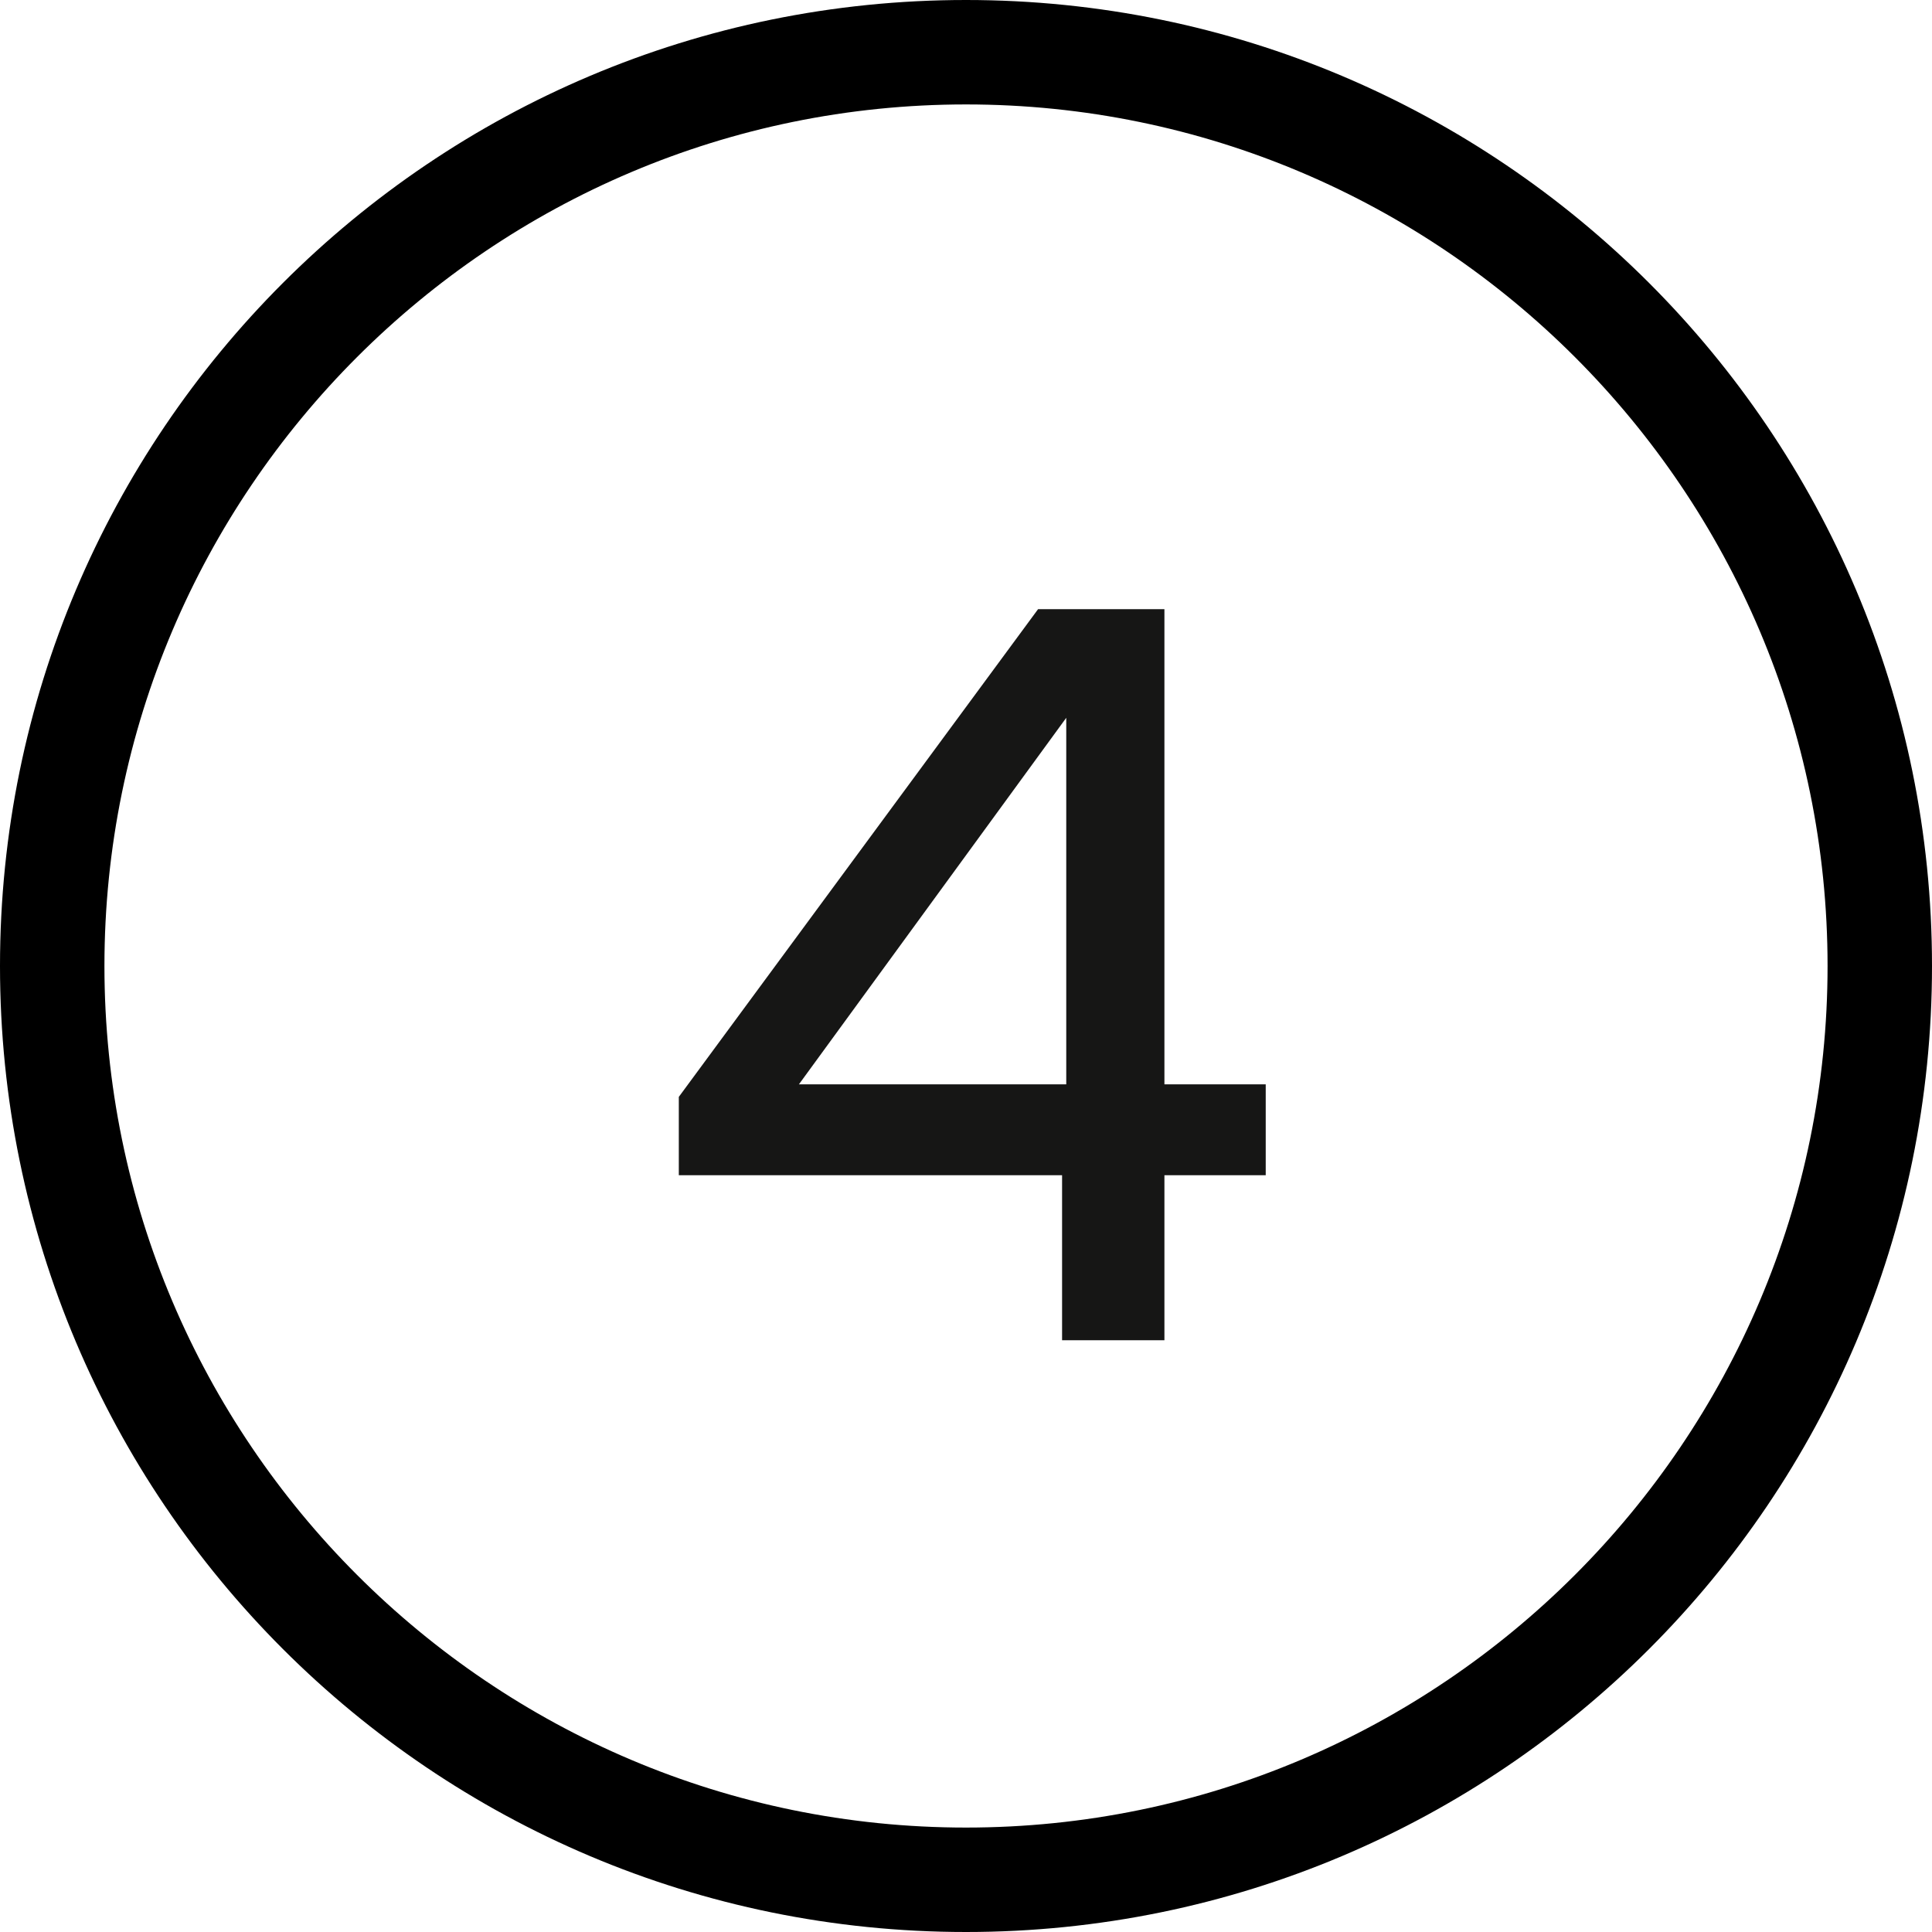 <?xml version="1.0" encoding="UTF-8"?>
<svg xmlns="http://www.w3.org/2000/svg" width="111" height="111" viewBox="0 0 111 111">
  <g id="Raggruppa_98" data-name="Raggruppa 98" transform="translate(-1353 -8109)">
    <path id="Tracciato_172" data-name="Tracciato 172" d="M40.61,47.52H18.59v-4.5L39.23,15h7.26V42.3h5.82v5.22H46.49V57H40.61Zm.24-5.22V21.24L25.49,42.3Z" transform="translate(1373.41 8129)" fill="#161615"></path>
    <g id="Tracciato_171" data-name="Tracciato 171" transform="translate(1353 8109)" fill="none">
      <path d="M55.5,0A55.5,55.5,0,1,1,0,55.5,55.5,55.5,0,0,1,55.5,0Z" stroke="none"></path>
      <path d="M 55.5 6 C 28.206 6 6 28.206 6 55.5 C 6 82.794 28.206 105 55.5 105 C 82.794 105 105 82.794 105 55.5 C 105 28.206 82.794 6 55.5 6 M 55.5 0 C 86.152 0 111 24.848 111 55.5 C 111 86.152 86.152 111 55.5 111 C 24.848 111 0 86.152 0 55.5 C 0 24.848 24.848 0 55.5 0 Z" stroke="none" fill="#000"></path>
    </g>
  </g>
</svg>
